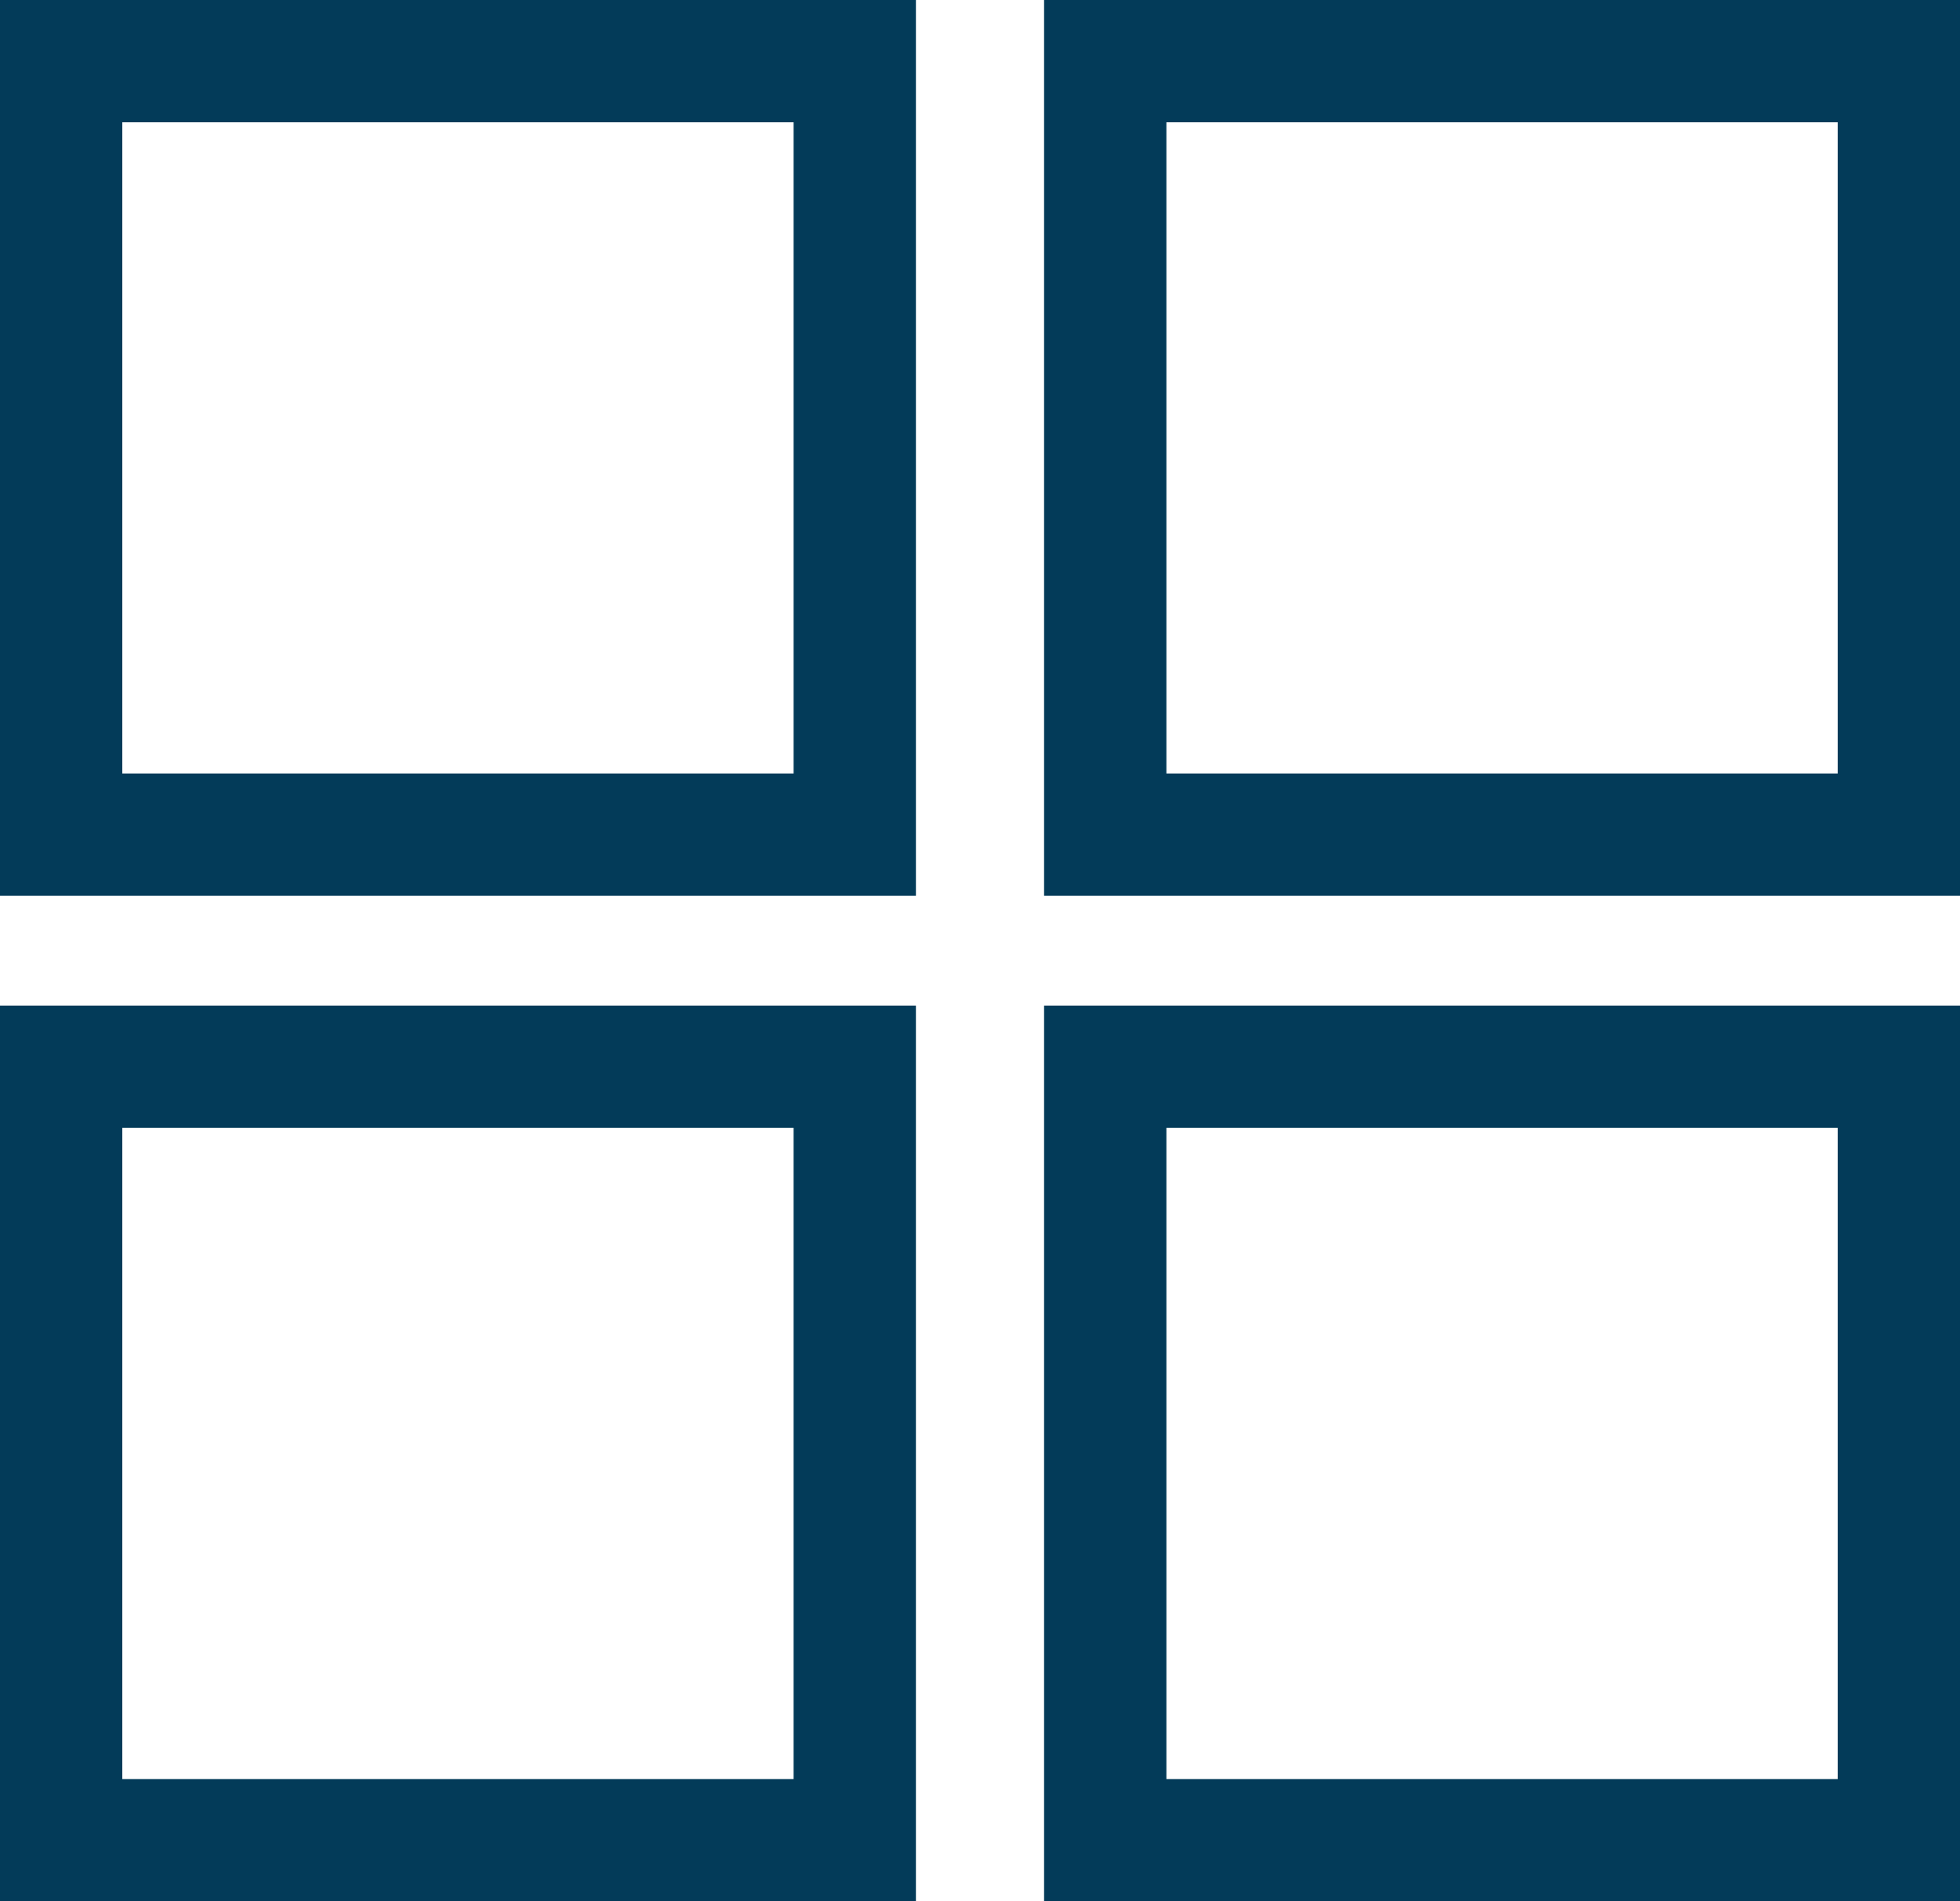 <?xml version="1.0" encoding="UTF-8"?>
<svg xmlns="http://www.w3.org/2000/svg" width="16.026" height="15.548" viewBox="0 0 16.026 15.548">
  <g id="Gruppe_214" data-name="Gruppe 214" transform="translate(-452.984 -261.68)">
    <path id="Pfad_160" data-name="Pfad 160" d="M0,0H6.489V6.325H0Z" transform="translate(453.484 270.403)" fill="none" stroke="#033b59" stroke-width="1" opacity="0.998"></path>
    <rect id="Rechteck_52" data-name="Rechteck 52" width="6.489" height="6.325" transform="translate(453.484 262.18)" fill="none" stroke="#033b59" stroke-miterlimit="10" stroke-width="1"></rect>
    <rect id="Rechteck_53" data-name="Rechteck 53" width="6.489" height="6.325" transform="translate(462.021 270.403)" fill="none" stroke="#033b59" stroke-miterlimit="10" stroke-width="1"></rect>
    <rect id="Rechteck_54" data-name="Rechteck 54" width="6.489" height="6.325" transform="translate(462.021 262.18)" fill="none" stroke="#033b59" stroke-miterlimit="10" stroke-width="1"></rect>
  </g>
</svg>
